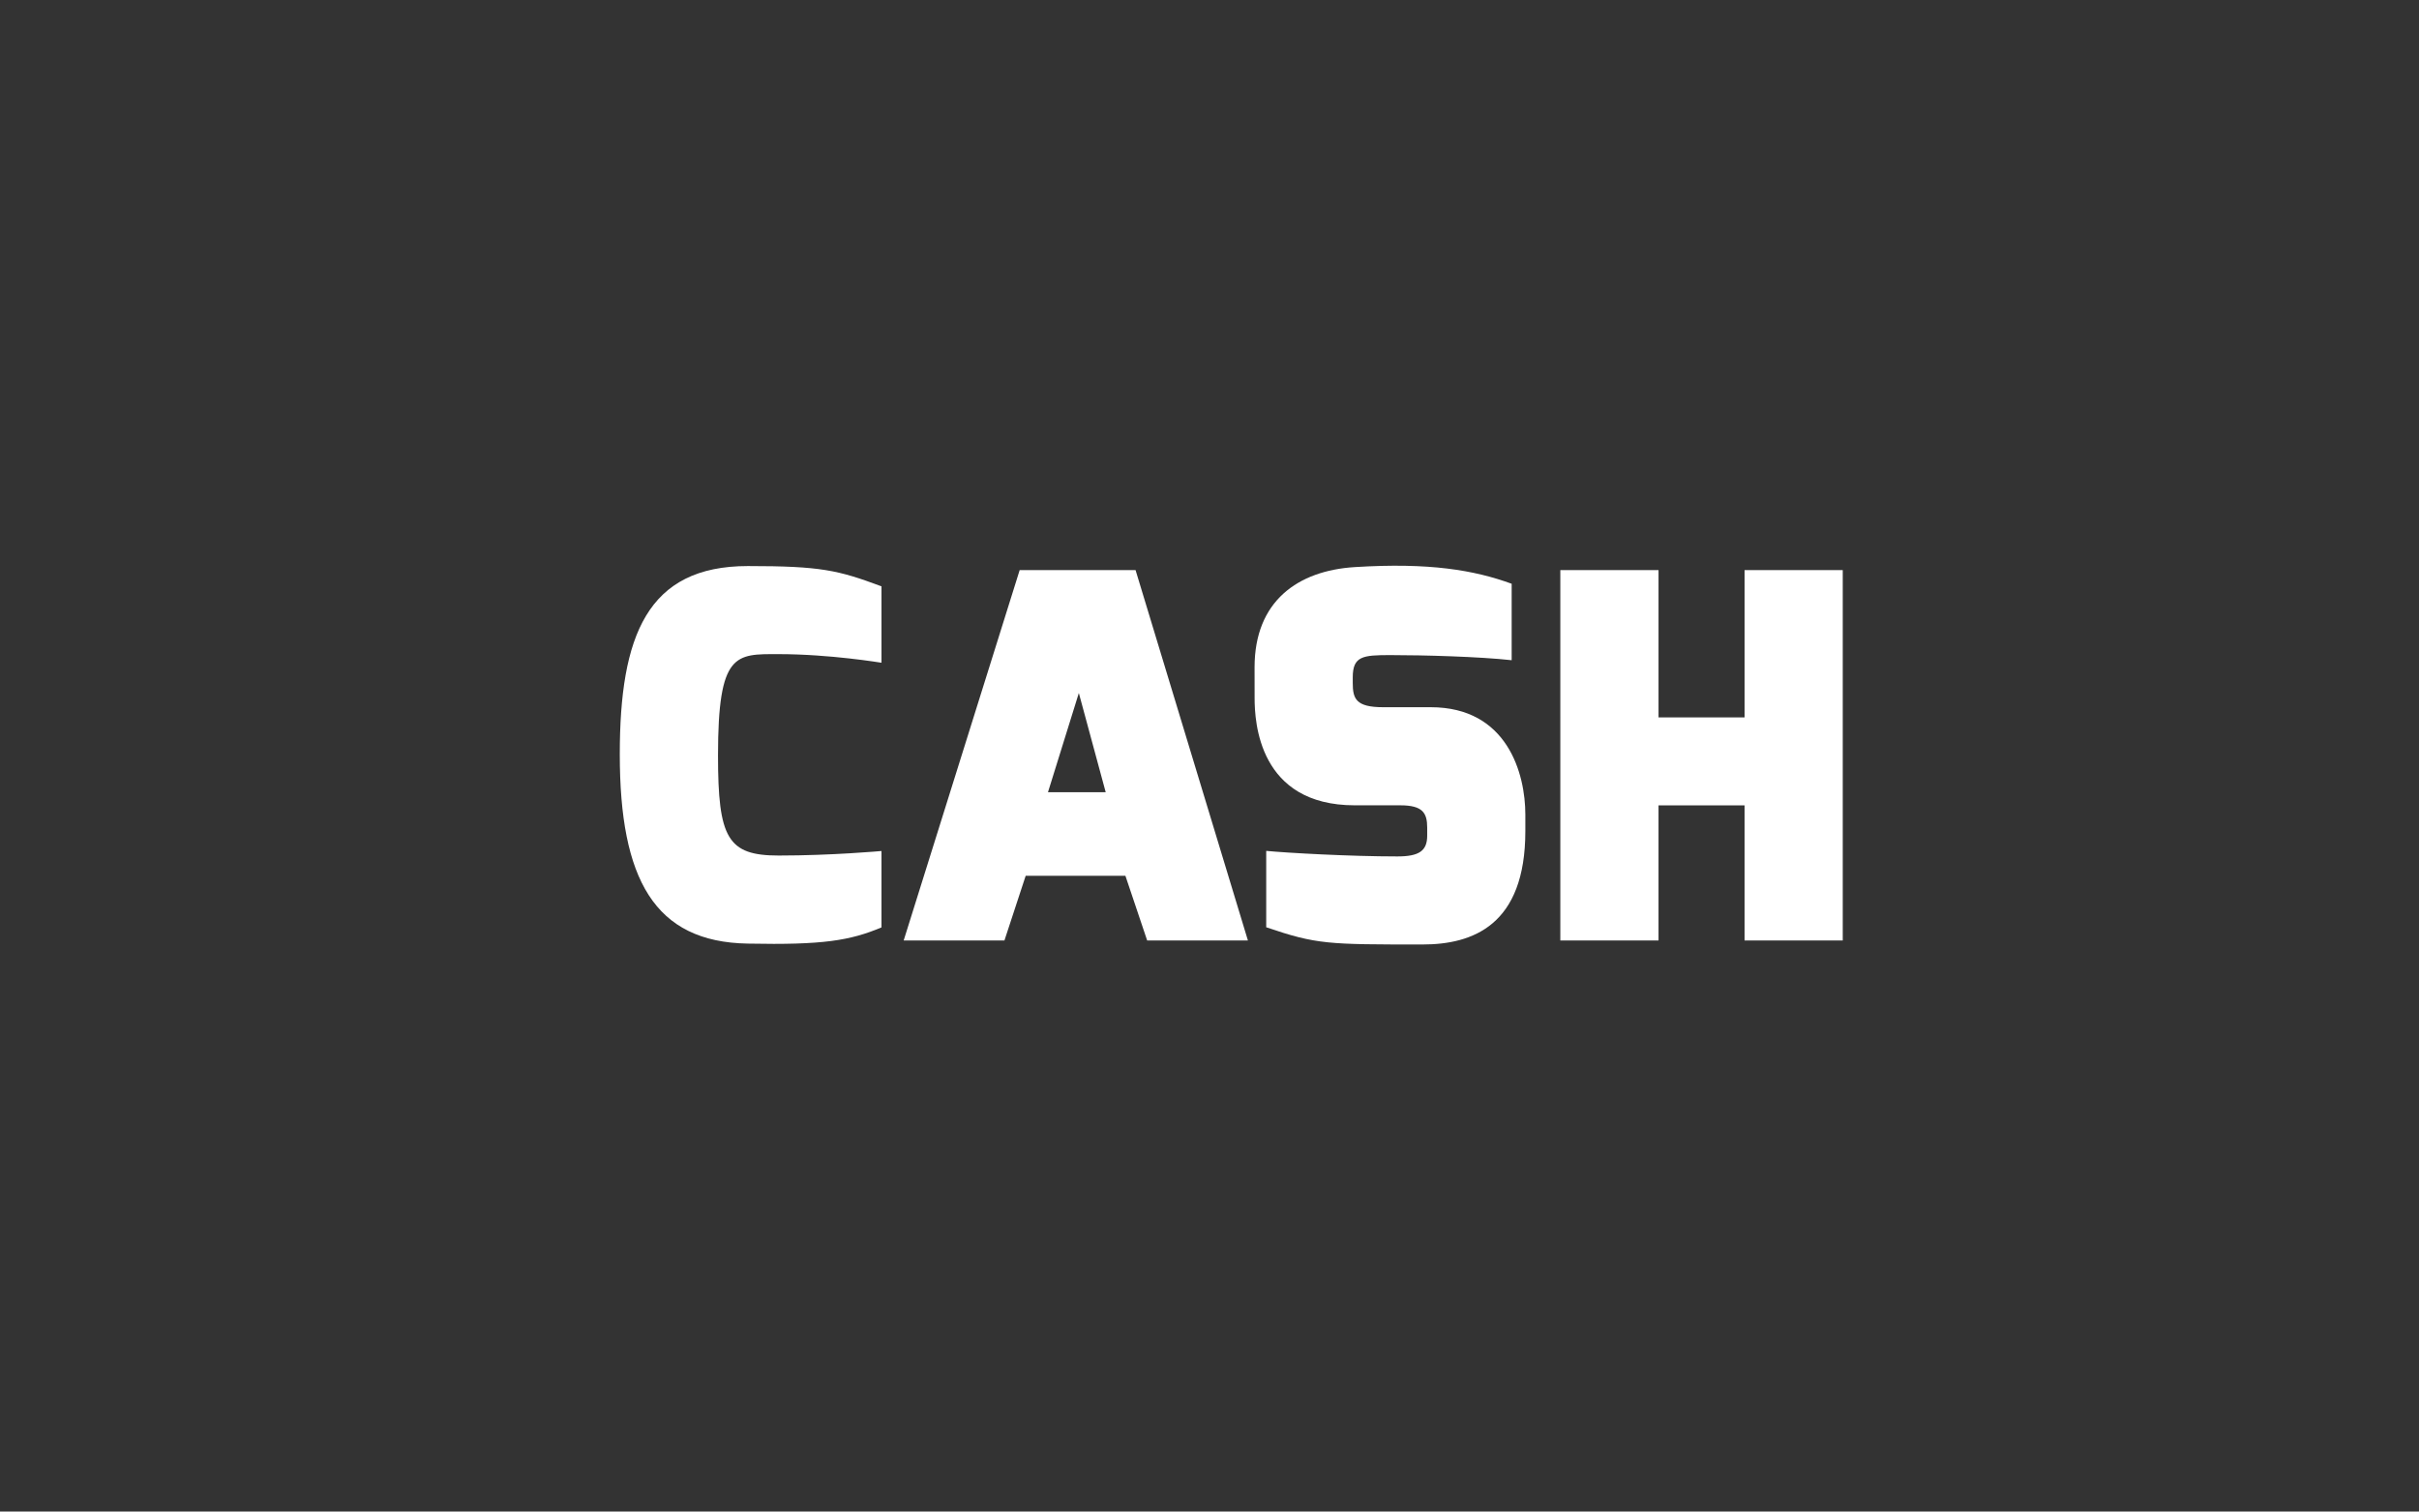 <?xml version="1.0" encoding="utf-8"?>
<!-- Generator: Adobe Illustrator 16.0.0, SVG Export Plug-In . SVG Version: 6.00 Build 0)  -->
<!DOCTYPE svg PUBLIC "-//W3C//DTD SVG 1.1//EN" "http://www.w3.org/Graphics/SVG/1.1/DTD/svg11.dtd">
<svg version="1.1" id="Layer_1" xmlns="http://www.w3.org/2000/svg" xmlns:xlink="http://www.w3.org/1999/xlink" x="0px" y="0px"
	 width="125.43px" height="78.395px" viewBox="0 0 125.43 78.395" enable-background="new 0 0 125.43 78.395" xml:space="preserve">
<rect x="0" y="0" width="125.43" height="78.395" fill="#333333" stroke="none"/>
<rect x="0" y="0" fill="none" width="125.43" height="78.395"/>
<g>
	<path fill="#FFFFFF" d="M38.777,29.358c3.779,0,4.673,0.21,6.93,1.052v3.962c-0.026,0-2.65-0.446-5.354-0.446
		c-2.204,0-3.123-0.104-3.123,5.249c0,4.304,0.499,5.197,3.149,5.197c2.756,0,5.328-0.235,5.328-0.235v3.962
		c-1.627,0.684-3.044,0.919-6.93,0.84c-4.854-0.079-6.64-3.357-6.64-9.813C32.137,32.98,33.554,29.358,38.777,29.358z"/>
	<path fill="#FFFFFF" d="M52.872,29.568h6.009l5.826,19.21h-5.224l-1.129-3.357h-5.17l-1.102,3.357h-5.225L52.872,29.568z
		 M57.333,41.089l-1.393-5.146l-1.601,5.146H57.333z"/>
	<path fill="#FFFFFF" d="M65.052,34.607c0-3.438,2.256-5.013,5.196-5.195c3.877-0.242,6.19,0.156,8.135,0.864v3.965
		c-1.68-0.186-4.566-0.265-6.299-0.265c-1.417,0-1.941,0.053-1.941,1.155v0.289c0,0.813,0.158,1.259,1.574,1.259h2.467
		c3.989,0,4.908,3.464,4.908,5.564v0.863c0,4.884-2.729,5.879-5.328,5.879c-4.907,0-5.484,0-8.108-0.893v-3.962
		c1.052,0.104,4.356,0.288,6.799,0.288c1.129,0,1.548-0.288,1.548-1.077v-0.419c0-0.761-0.236-1.155-1.393-1.155H70.25
		c-4.986,0-5.196-4.33-5.196-5.563L65.052,34.607L65.052,34.607z"/>
	<path fill="#FFFFFF" d="M80.906,29.568h5.092v7.639h4.461v-7.639h5.091v19.21h-5.091V41.77h-4.461v7.008h-5.092V29.568z"/>
</g>
</svg>
